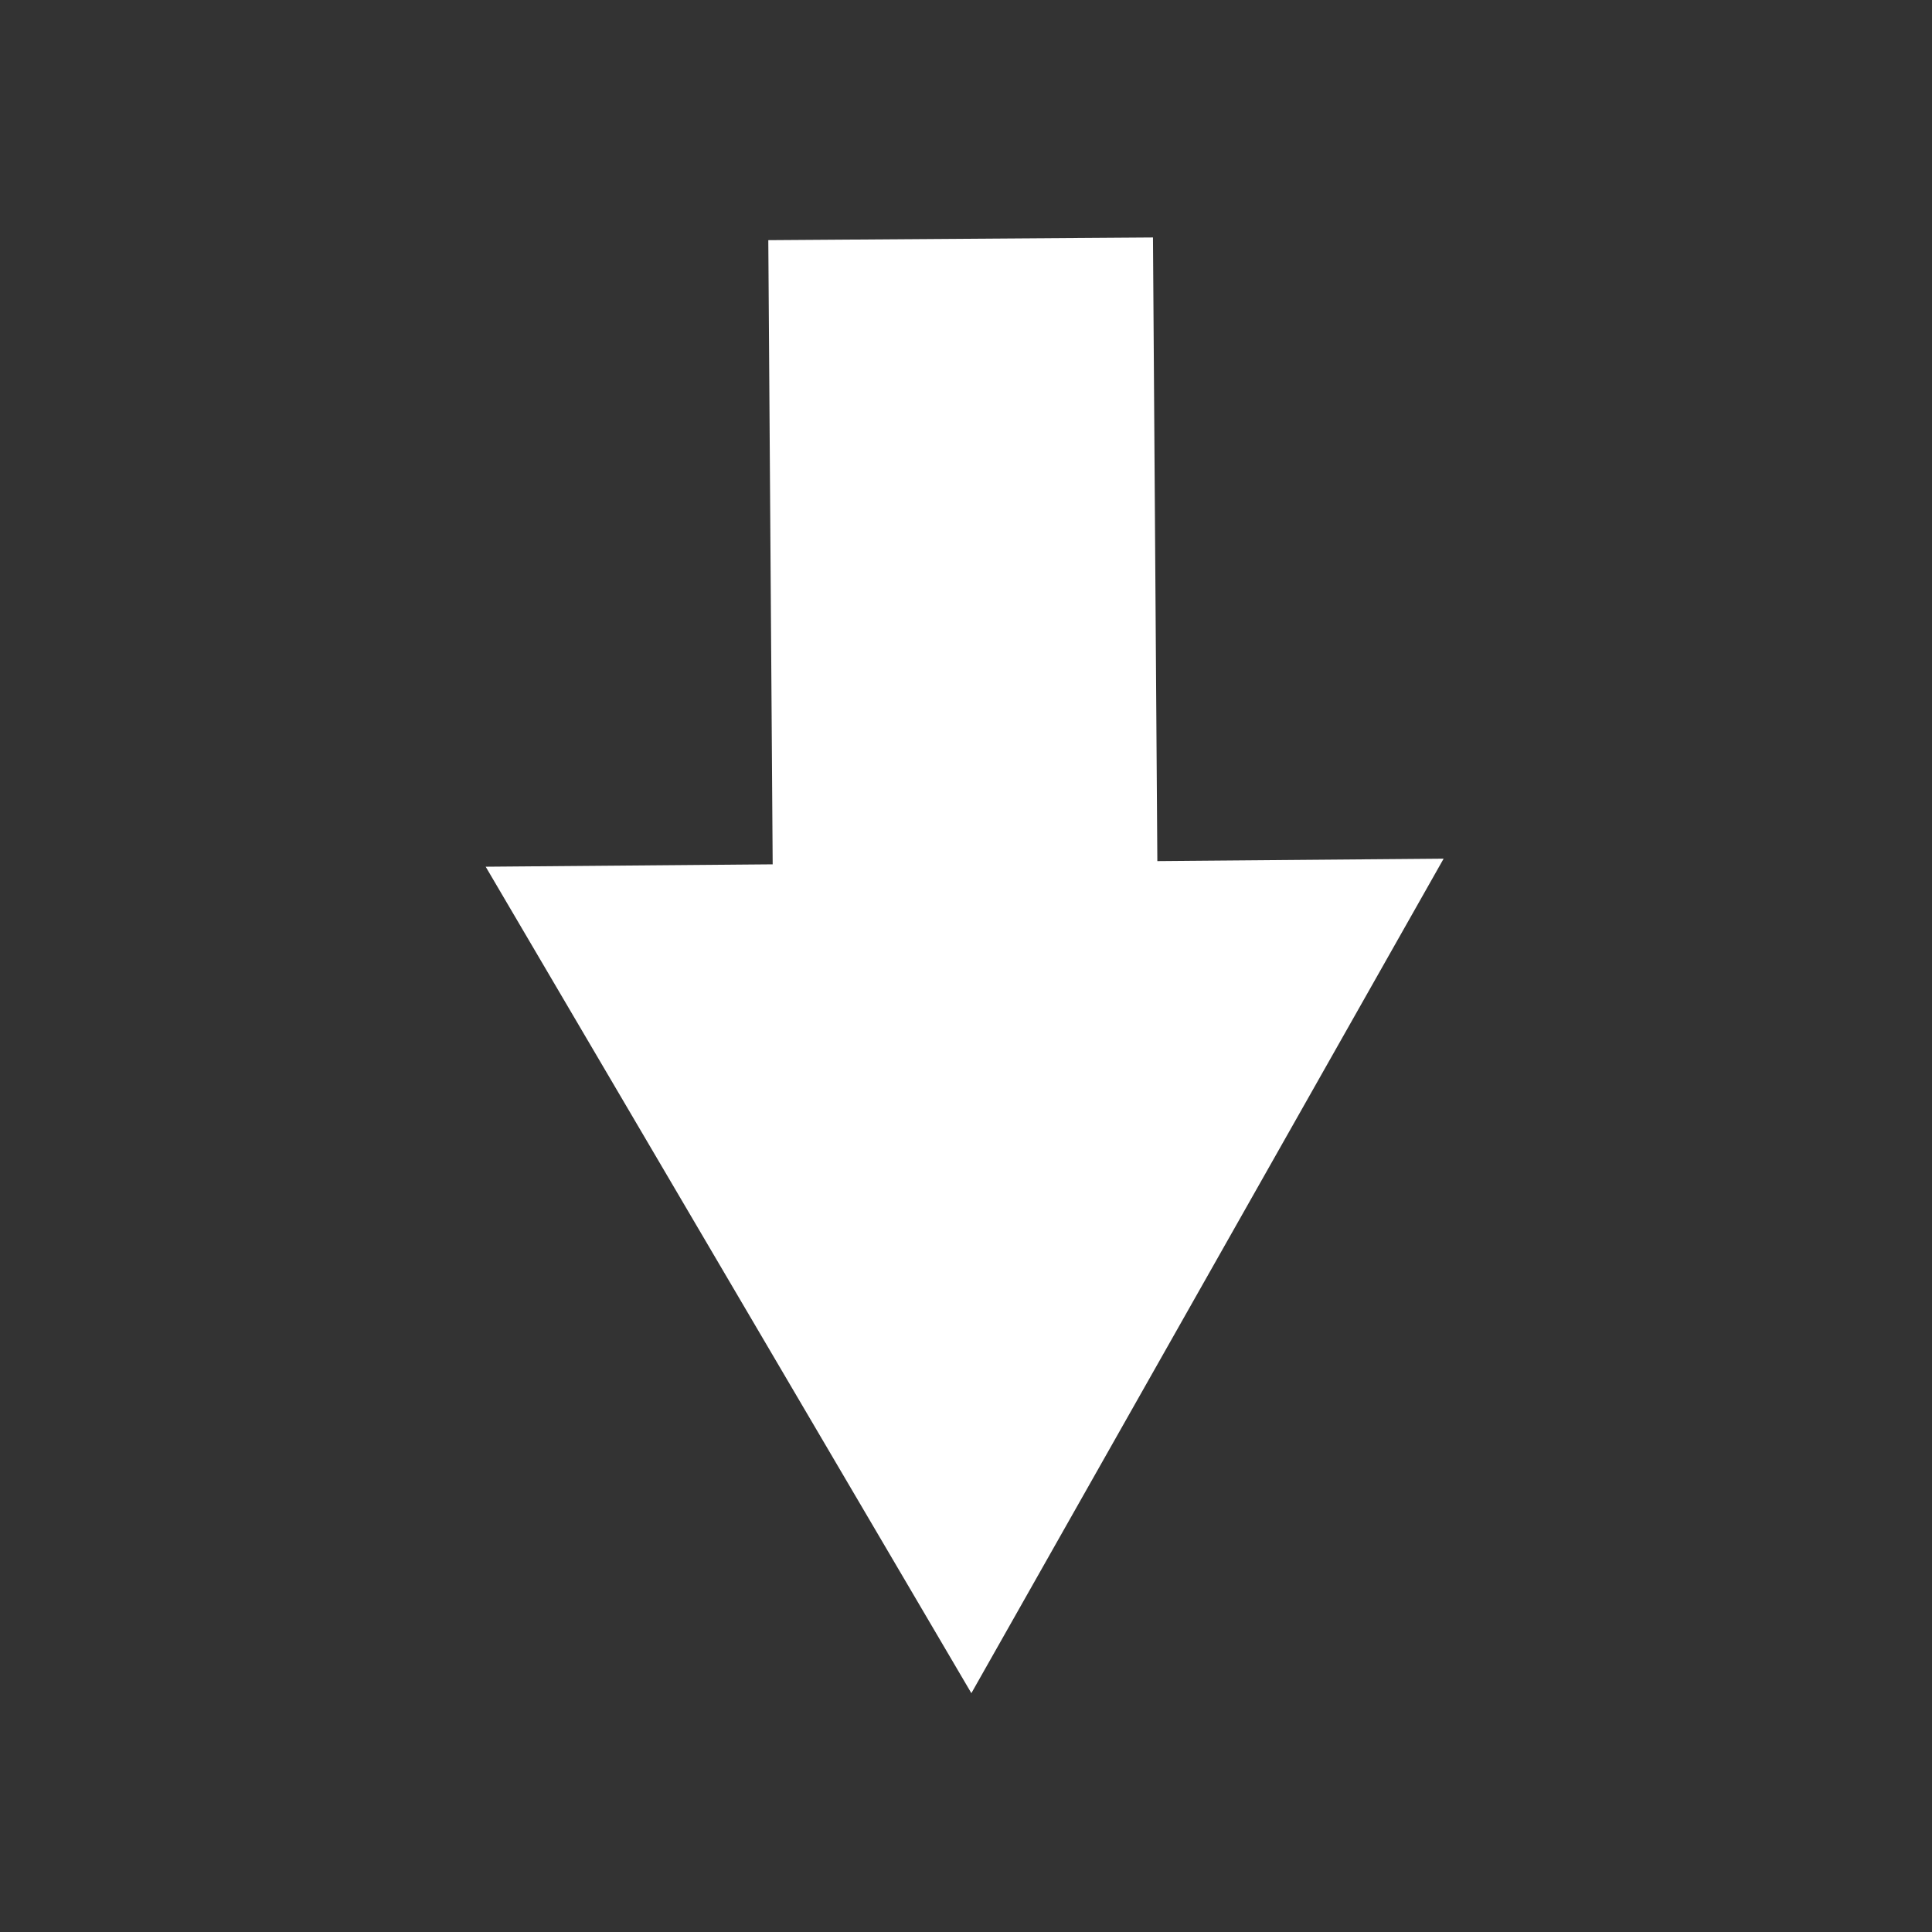 <?xml version="1.0" encoding="utf-8"?>
<!-- Generator: Adobe Illustrator 19.1.0, SVG Export Plug-In . SVG Version: 6.00 Build 0)  -->
<svg version="1.1" id="Layer_1" xmlns="http://www.w3.org/2000/svg" xmlns:xlink="http://www.w3.org/1999/xlink" x="0px" y="0px"
	 viewBox="0 0 72 72" style="enable-background:new 0 0 72 72;" xml:space="preserve">
<rect x="0" y="0" width="72" height="72" fill="#333333" stroke="none"/>
<style type="text/css">
	.st0{fill:none;stroke:#FFFFFF;stroke-width:14.336;stroke-miterlimit:10;}
	.st1{fill:#FFFFFF;}
</style>
<g>
	<g>
		<line class="st0" x1="36" y1="37.4" x2="35.8" y2="8.9"/>
		<g>
			<polygon class="st1" points="53.8,32 36.2,63.1 18.1,32.3 			"/>
		</g>
	</g>
</g>
</svg>

